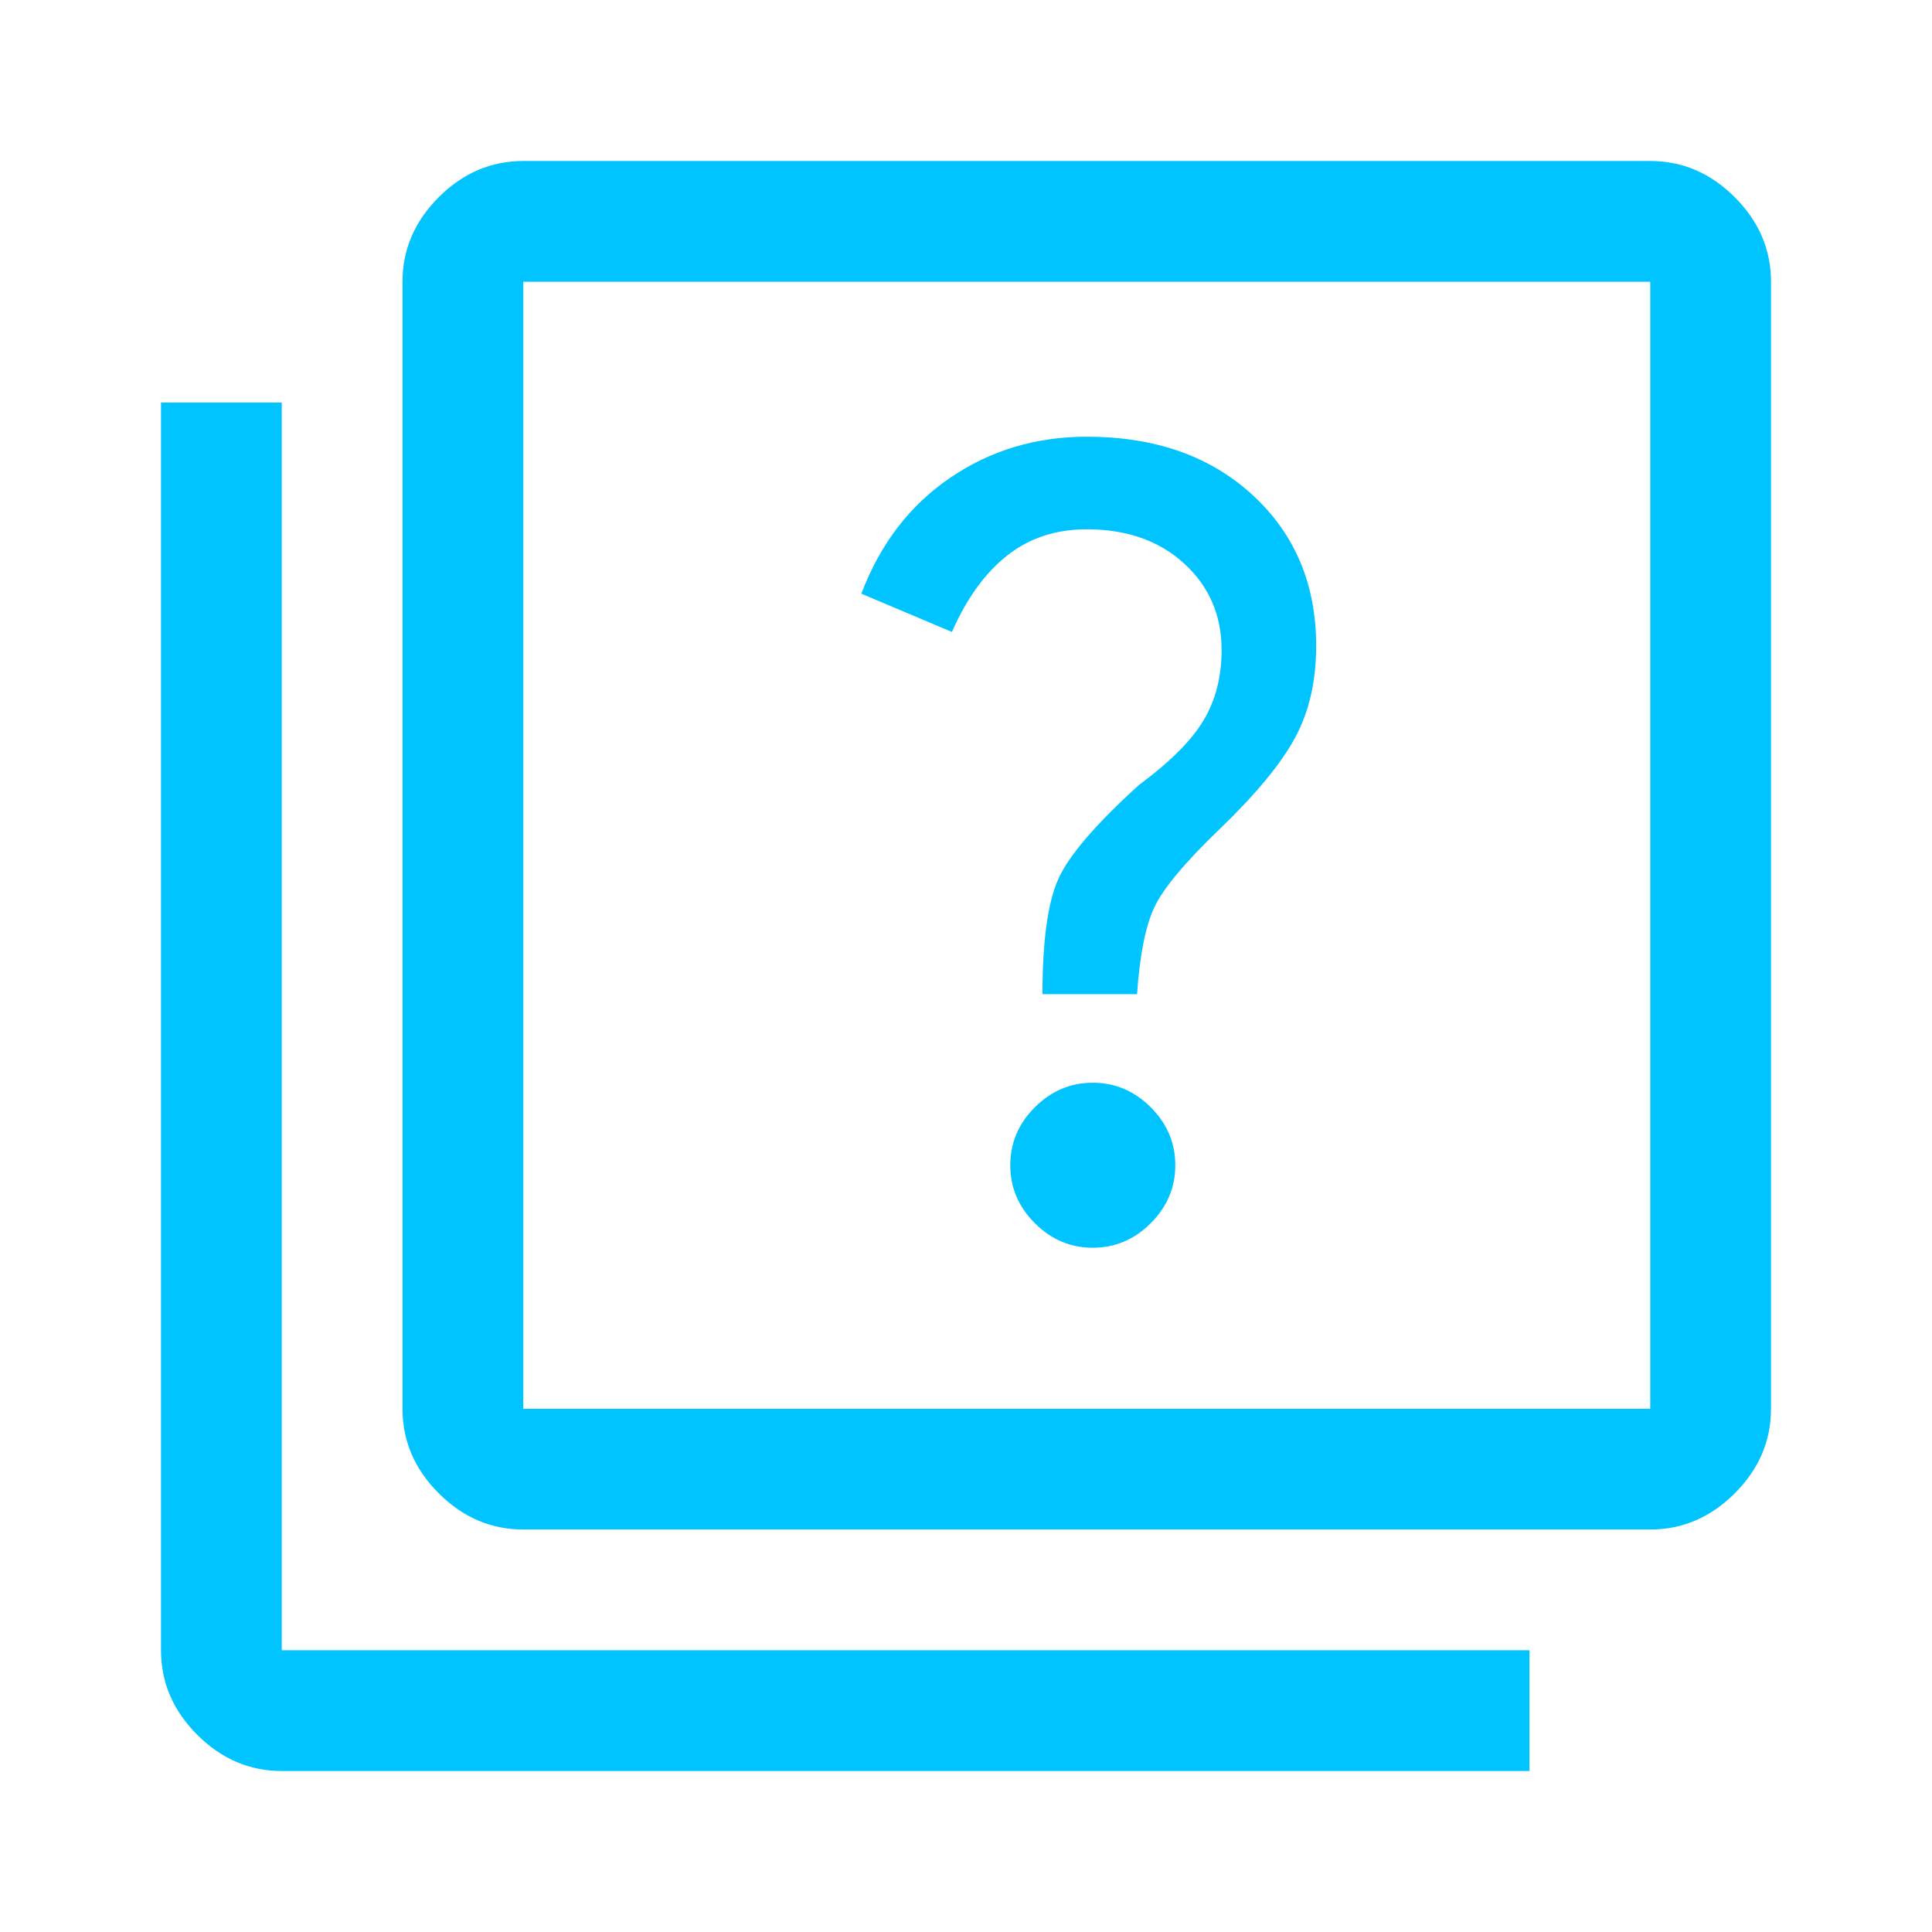 <svg xmlns:inkscape="http://www.inkscape.org/namespaces/inkscape" xmlns:sodipodi="http://sodipodi.sourceforge.net/DTD/sodipodi-0.dtd" xmlns="http://www.w3.org/2000/svg" xmlns:svg="http://www.w3.org/2000/svg" height="48" viewBox="0 -960 960 960" width="48" id="svg10623" sodipodi:docname="question_icon.svg" inkscape:version="1.2.2 (732a01da63, 2022-12-09)"><defs id="defs10627"></defs><path d="M543-340q16.595 0 28.798-12.202Q584-364.405 584-381t-12.202-28.798Q559.595-422 543-422t-28.798 12.202Q502-397.595 502-381t12.202 28.798Q526.405-340 543-340Zm-25-126h47q2-29 8.5-43t32.5-39q27-26 37.5-45.395Q654-612.79 654-639q0-45.882-31.5-74.941Q591-743 540-743q-38 0-68 20.5T428-665l45 19q11-25 27.5-38t39.5-13q29.778 0 48.389 17Q607-663 607-637q0 20-9 35t-32 32q-32 29-40 46.5t-8 57.5ZM260-200q-24 0-42-18t-18-42v-560q0-24 18-42t42-18h560q24 0 42 18t18 42v560q0 24-18 42t-42 18H260Zm0-60h560v-560H260v560ZM140-80q-24 0-42-18t-18-42v-620h60v620h620v60H140Zm120-740v560-560Z" id="path10621" style="fill:#00c4ff;fill-opacity:1"></path></svg>